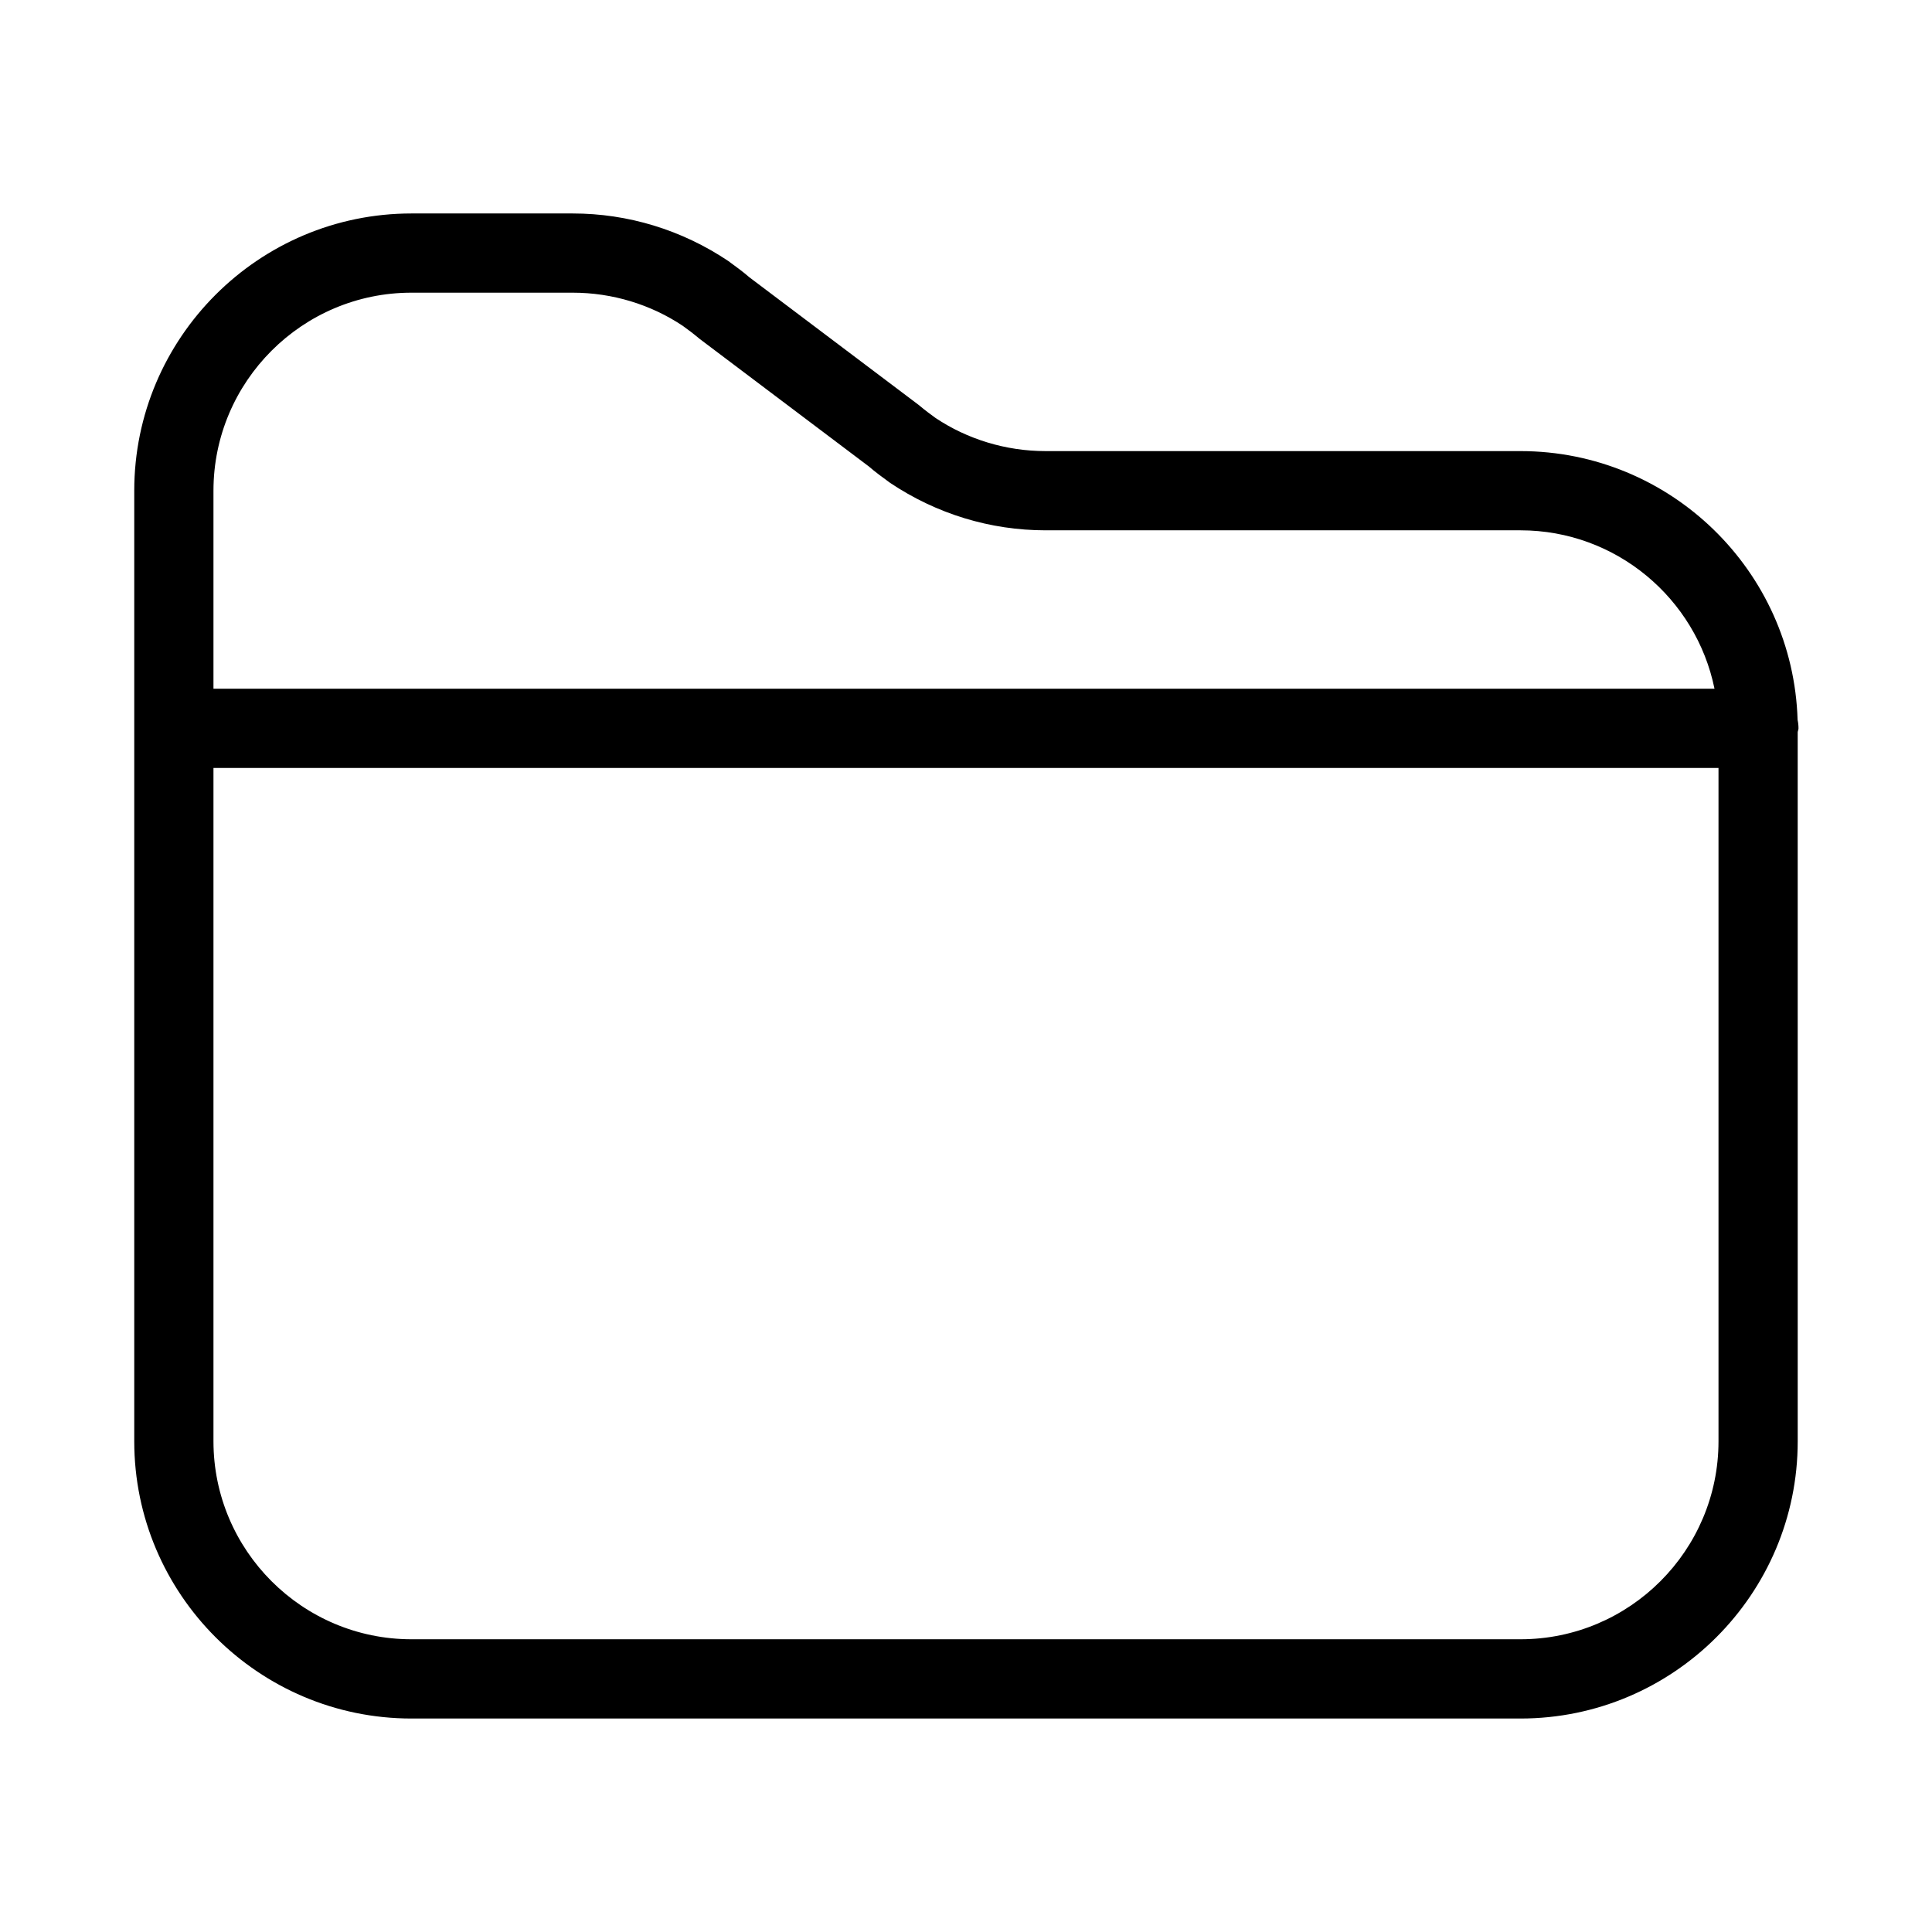 <?xml version="1.0" encoding="UTF-8"?>
<!-- Uploaded to: ICON Repo, www.svgrepo.com, Generator: ICON Repo Mixer Tools -->
<svg fill="#000000" width="800px" height="800px" version="1.1" viewBox="144 144 512 512" xmlns="http://www.w3.org/2000/svg">
 <path d="m620.38 334.75c-1.195-39.465-33.68-71.203-73.441-71.203h-125.85c-10.496 0-20.707-3.129-29.168-8.785-1.355-0.988-2.707-1.973-4.492-3.473l-44.828-33.797c-1.668-1.449-3.473-2.769-5.617-4.336-12.289-8.23-26.543-12.586-41.215-12.586h-42.719c-40.504 0-73.473 32.969-73.473 73.473v251.91c0 40.504 32.969 73.473 73.473 73.473h293.89c40.504 0 73.473-32.969 73.473-73.473l-0.004-187.91c0.031-0.348 0.211-0.66 0.211-1.02 0-0.773-0.082-1.531-0.242-2.266zm-419.81-60.707c0-28.938 23.543-52.48 52.48-52.48h42.719c10.496 0 20.707 3.129 29.168 8.785 1.355 0.988 2.707 1.973 4.492 3.473l44.828 33.797c1.668 1.449 3.473 2.769 5.617 4.336 12.289 8.23 26.543 12.586 41.215 12.586h125.85c25.348 0 46.551 18.062 51.422 41.984h-397.79zm398.85 251.9c0 28.938-23.543 52.48-52.48 52.48h-293.89c-28.938 0-52.48-23.543-52.48-52.48v-178.43h398.85z"/>
</svg>